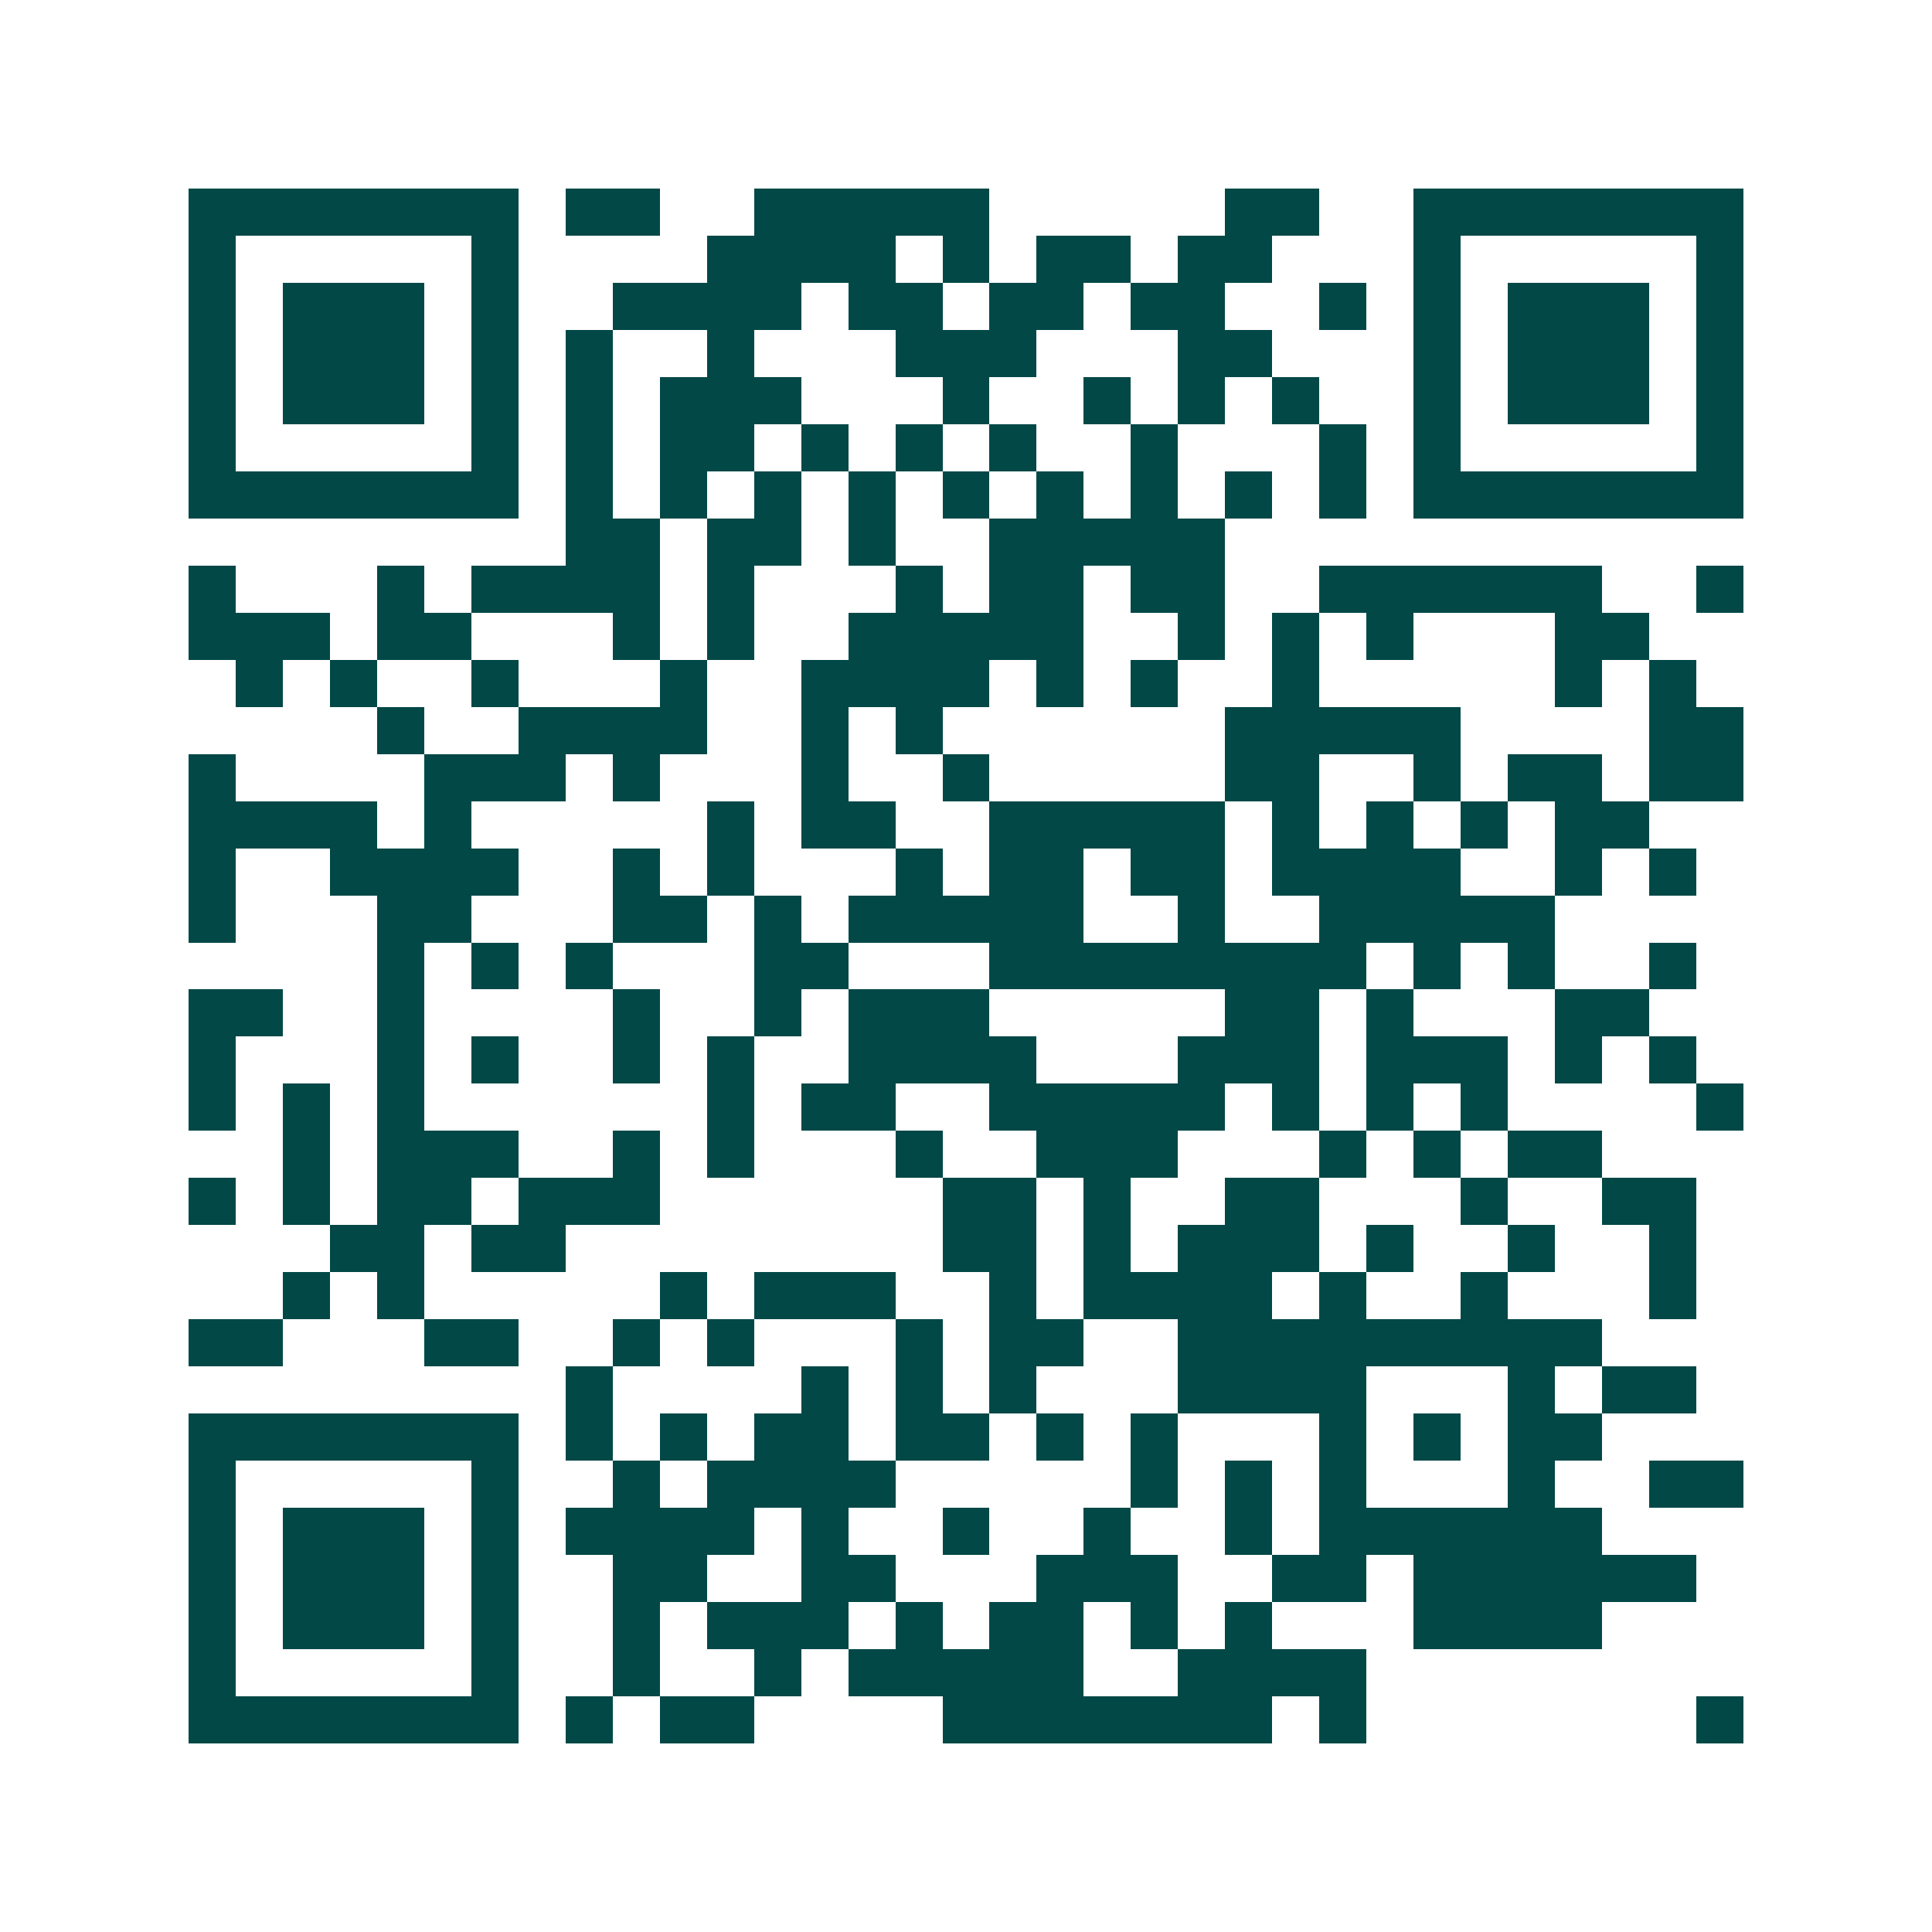 <svg xmlns="http://www.w3.org/2000/svg" width="200" height="200" viewBox="0 0 41 41" shape-rendering="crispEdges"><path fill="#ffffff" d="M0 0h41v41H0z"/><path stroke="#014847" d="M4 4.5h7m1 0h2m2 0h5m5 0h2m2 0h7M4 5.5h1m5 0h1m4 0h4m1 0h1m1 0h2m1 0h2m3 0h1m5 0h1M4 6.5h1m1 0h3m1 0h1m2 0h4m1 0h2m1 0h2m1 0h2m2 0h1m1 0h1m1 0h3m1 0h1M4 7.5h1m1 0h3m1 0h1m1 0h1m2 0h1m3 0h3m3 0h2m3 0h1m1 0h3m1 0h1M4 8.5h1m1 0h3m1 0h1m1 0h1m1 0h3m3 0h1m2 0h1m1 0h1m1 0h1m2 0h1m1 0h3m1 0h1M4 9.5h1m5 0h1m1 0h1m1 0h2m1 0h1m1 0h1m1 0h1m2 0h1m3 0h1m1 0h1m5 0h1M4 10.5h7m1 0h1m1 0h1m1 0h1m1 0h1m1 0h1m1 0h1m1 0h1m1 0h1m1 0h1m1 0h7M12 11.5h2m1 0h2m1 0h1m2 0h5M4 12.5h1m3 0h1m1 0h4m1 0h1m3 0h1m1 0h2m1 0h2m2 0h6m2 0h1M4 13.5h3m1 0h2m3 0h1m1 0h1m2 0h5m2 0h1m1 0h1m1 0h1m3 0h2M5 14.5h1m1 0h1m2 0h1m3 0h1m2 0h4m1 0h1m1 0h1m2 0h1m5 0h1m1 0h1M8 15.5h1m2 0h4m2 0h1m1 0h1m6 0h5m4 0h2M4 16.5h1m4 0h3m1 0h1m3 0h1m2 0h1m5 0h2m2 0h1m1 0h2m1 0h2M4 17.5h4m1 0h1m5 0h1m1 0h2m2 0h5m1 0h1m1 0h1m1 0h1m1 0h2M4 18.5h1m2 0h4m2 0h1m1 0h1m3 0h1m1 0h2m1 0h2m1 0h4m2 0h1m1 0h1M4 19.5h1m3 0h2m3 0h2m1 0h1m1 0h5m2 0h1m2 0h5M8 20.5h1m1 0h1m1 0h1m3 0h2m3 0h8m1 0h1m1 0h1m2 0h1M4 21.5h2m2 0h1m4 0h1m2 0h1m1 0h3m5 0h2m1 0h1m3 0h2M4 22.5h1m3 0h1m1 0h1m2 0h1m1 0h1m2 0h4m3 0h3m1 0h3m1 0h1m1 0h1M4 23.5h1m1 0h1m1 0h1m6 0h1m1 0h2m2 0h5m1 0h1m1 0h1m1 0h1m4 0h1M6 24.5h1m1 0h3m2 0h1m1 0h1m3 0h1m2 0h3m3 0h1m1 0h1m1 0h2M4 25.5h1m1 0h1m1 0h2m1 0h3m6 0h2m1 0h1m2 0h2m3 0h1m2 0h2M7 26.5h2m1 0h2m8 0h2m1 0h1m1 0h3m1 0h1m2 0h1m2 0h1M6 27.5h1m1 0h1m5 0h1m1 0h3m2 0h1m1 0h4m1 0h1m2 0h1m3 0h1M4 28.5h2m3 0h2m2 0h1m1 0h1m3 0h1m1 0h2m2 0h9M12 29.5h1m4 0h1m1 0h1m1 0h1m3 0h4m3 0h1m1 0h2M4 30.5h7m1 0h1m1 0h1m1 0h2m1 0h2m1 0h1m1 0h1m3 0h1m1 0h1m1 0h2M4 31.5h1m5 0h1m2 0h1m1 0h4m5 0h1m1 0h1m1 0h1m3 0h1m2 0h2M4 32.5h1m1 0h3m1 0h1m1 0h4m1 0h1m2 0h1m2 0h1m2 0h1m1 0h6M4 33.5h1m1 0h3m1 0h1m2 0h2m2 0h2m3 0h3m2 0h2m1 0h6M4 34.5h1m1 0h3m1 0h1m2 0h1m1 0h3m1 0h1m1 0h2m1 0h1m1 0h1m3 0h4M4 35.5h1m5 0h1m2 0h1m2 0h1m1 0h5m2 0h4M4 36.5h7m1 0h1m1 0h2m4 0h7m1 0h1m7 0h1"/></svg>
